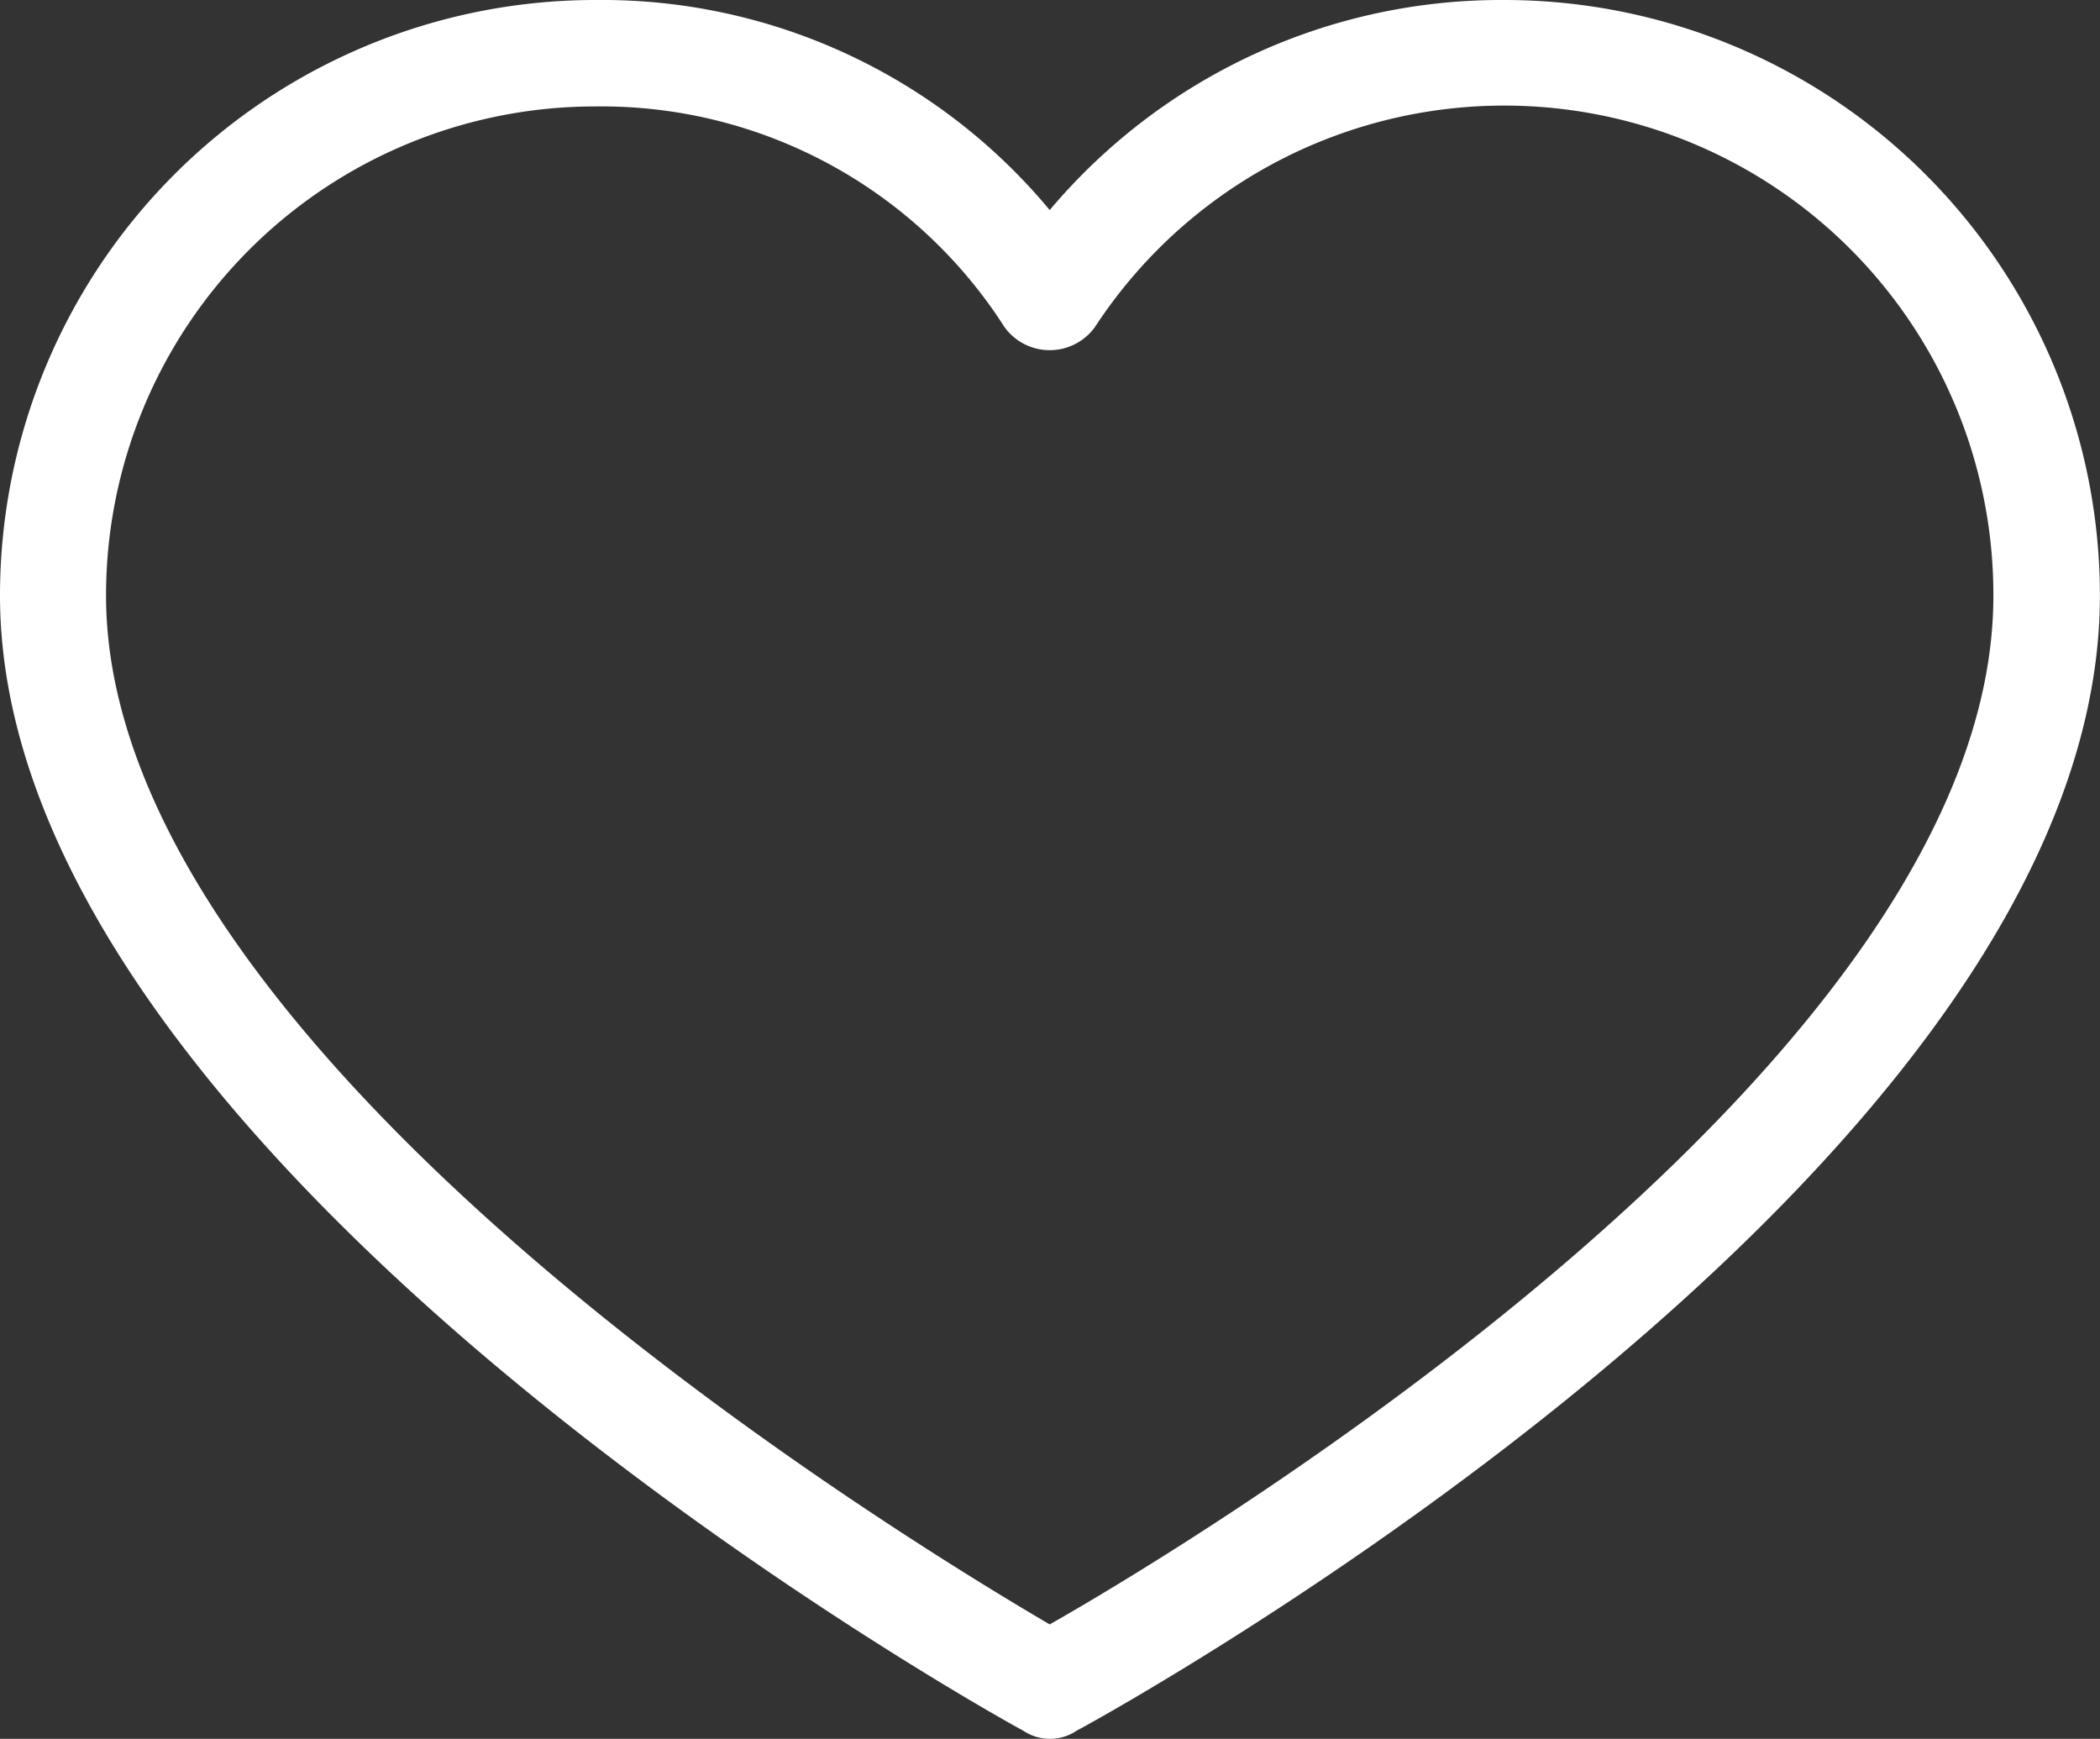 <svg xmlns="http://www.w3.org/2000/svg" width="21.606" height="17.888" viewBox="0 0 21.606 17.888">
  <rect x="0" y="0" width="21.606" height="17.888" fill="#333333" stroke="none"/>
  <g id="heart2" transform="translate(0 -35.514)">
    <g id="Group_6" data-name="Group 6" transform="translate(0 35.514)">
      <path id="Path_14" data-name="Path 14" d="M15.48,35.514h0A6.072,6.072,0,0,0,10.8,37.675a5.989,5.989,0,0,0-4.677-2.161A6.126,6.126,0,0,0,0,41.641c0,5.8,10.119,11.459,10.529,11.678a.492.492,0,0,0,.547,0c.41-.219,10.529-5.8,10.529-11.678A6.126,6.126,0,0,0,15.48,35.514ZM10.8,52.225c-1.586-.93-9.709-5.88-9.709-10.584a5.032,5.032,0,0,1,5.032-5.032,4.923,4.923,0,0,1,4.212,2.27.574.574,0,0,0,.93,0,5.032,5.032,0,0,1,9.244,2.762C20.512,46.4,12.389,51.322,10.8,52.225Z" transform="translate(0 -35.514)" fill="#fff"/>
    </g>
  </g>
</svg>
